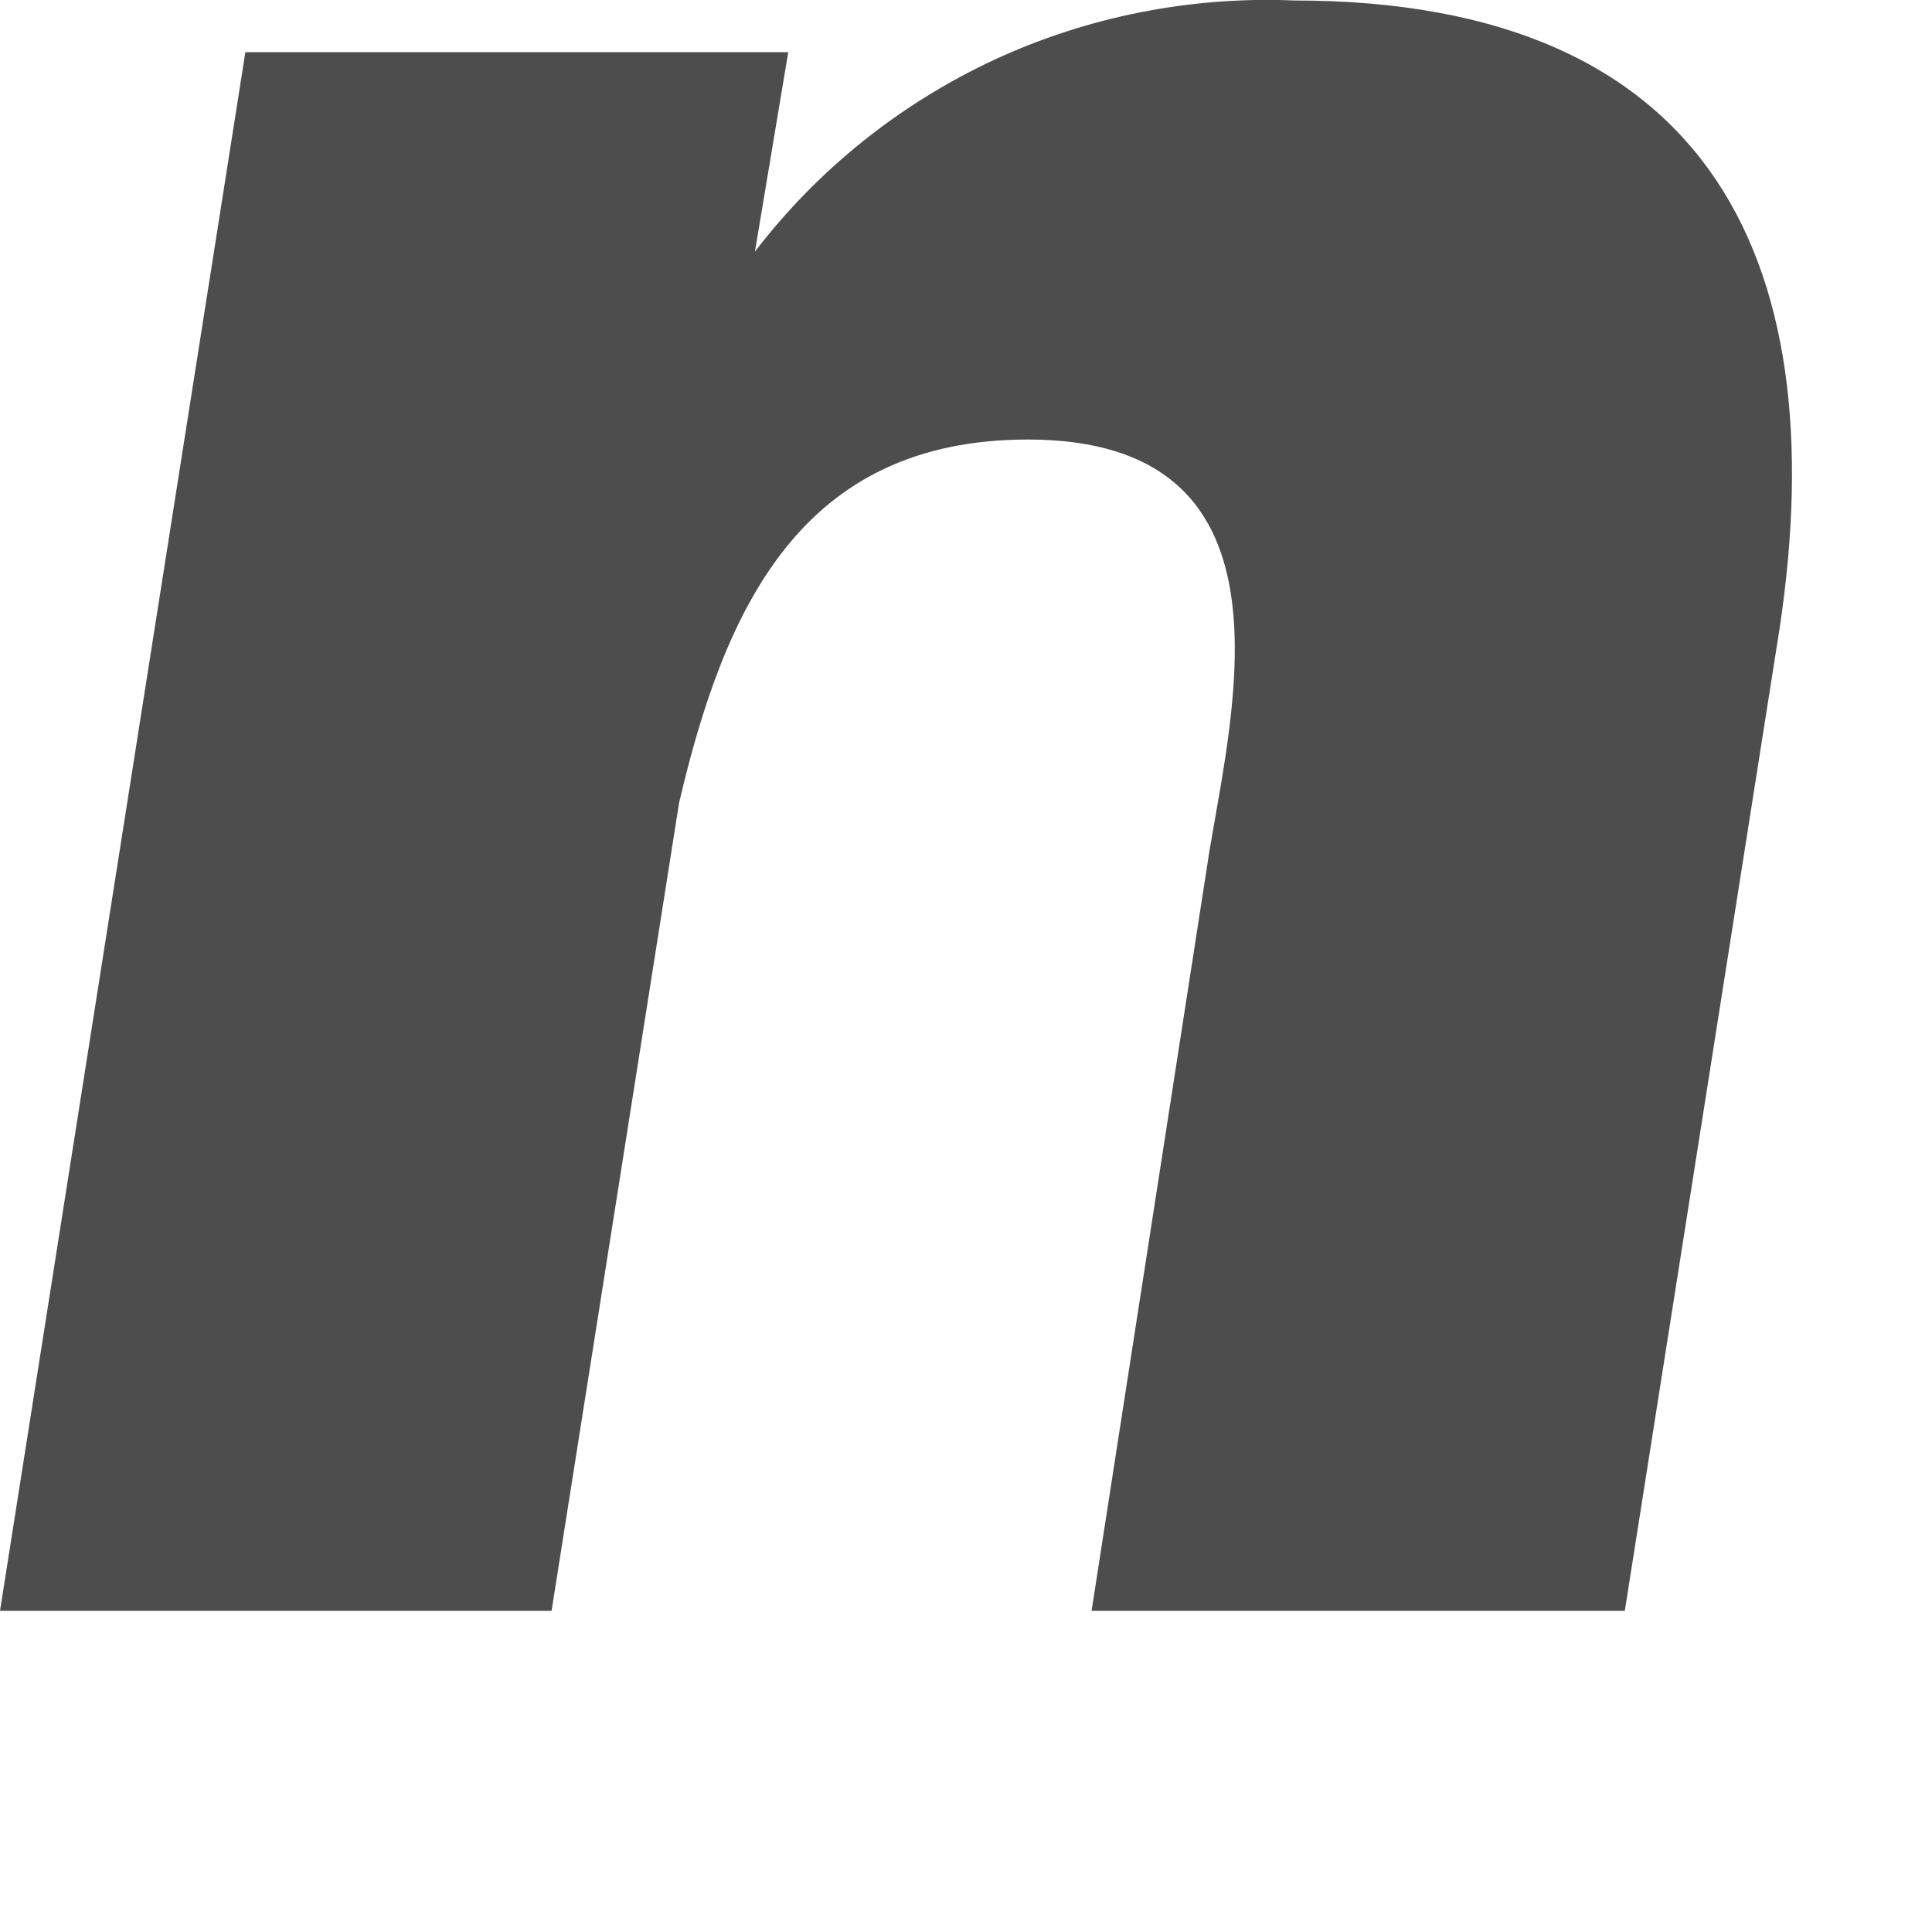 <?xml version="1.0" encoding="utf-8"?>
<svg xmlns="http://www.w3.org/2000/svg" fill="none" height="100%" overflow="visible" preserveAspectRatio="none" style="display: block;" viewBox="0 0 4 4" width="100%">
<path d="M1.563 0.521C1.693 0.351 1.863 0.215 2.058 0.124C2.252 0.034 2.466 -0.008 2.68 0.001C3.546 0.001 3.81 0.546 3.678 1.342L3.364 3.335H2.26L2.504 1.762C2.555 1.455 2.693 0.91 2.128 0.91C1.657 0.91 1.5 1.261 1.406 1.662L1.142 3.335H0L0.508 0.108H1.632L1.563 0.521Z" fill="#4D4D4D" id="Vector"/>
</svg>